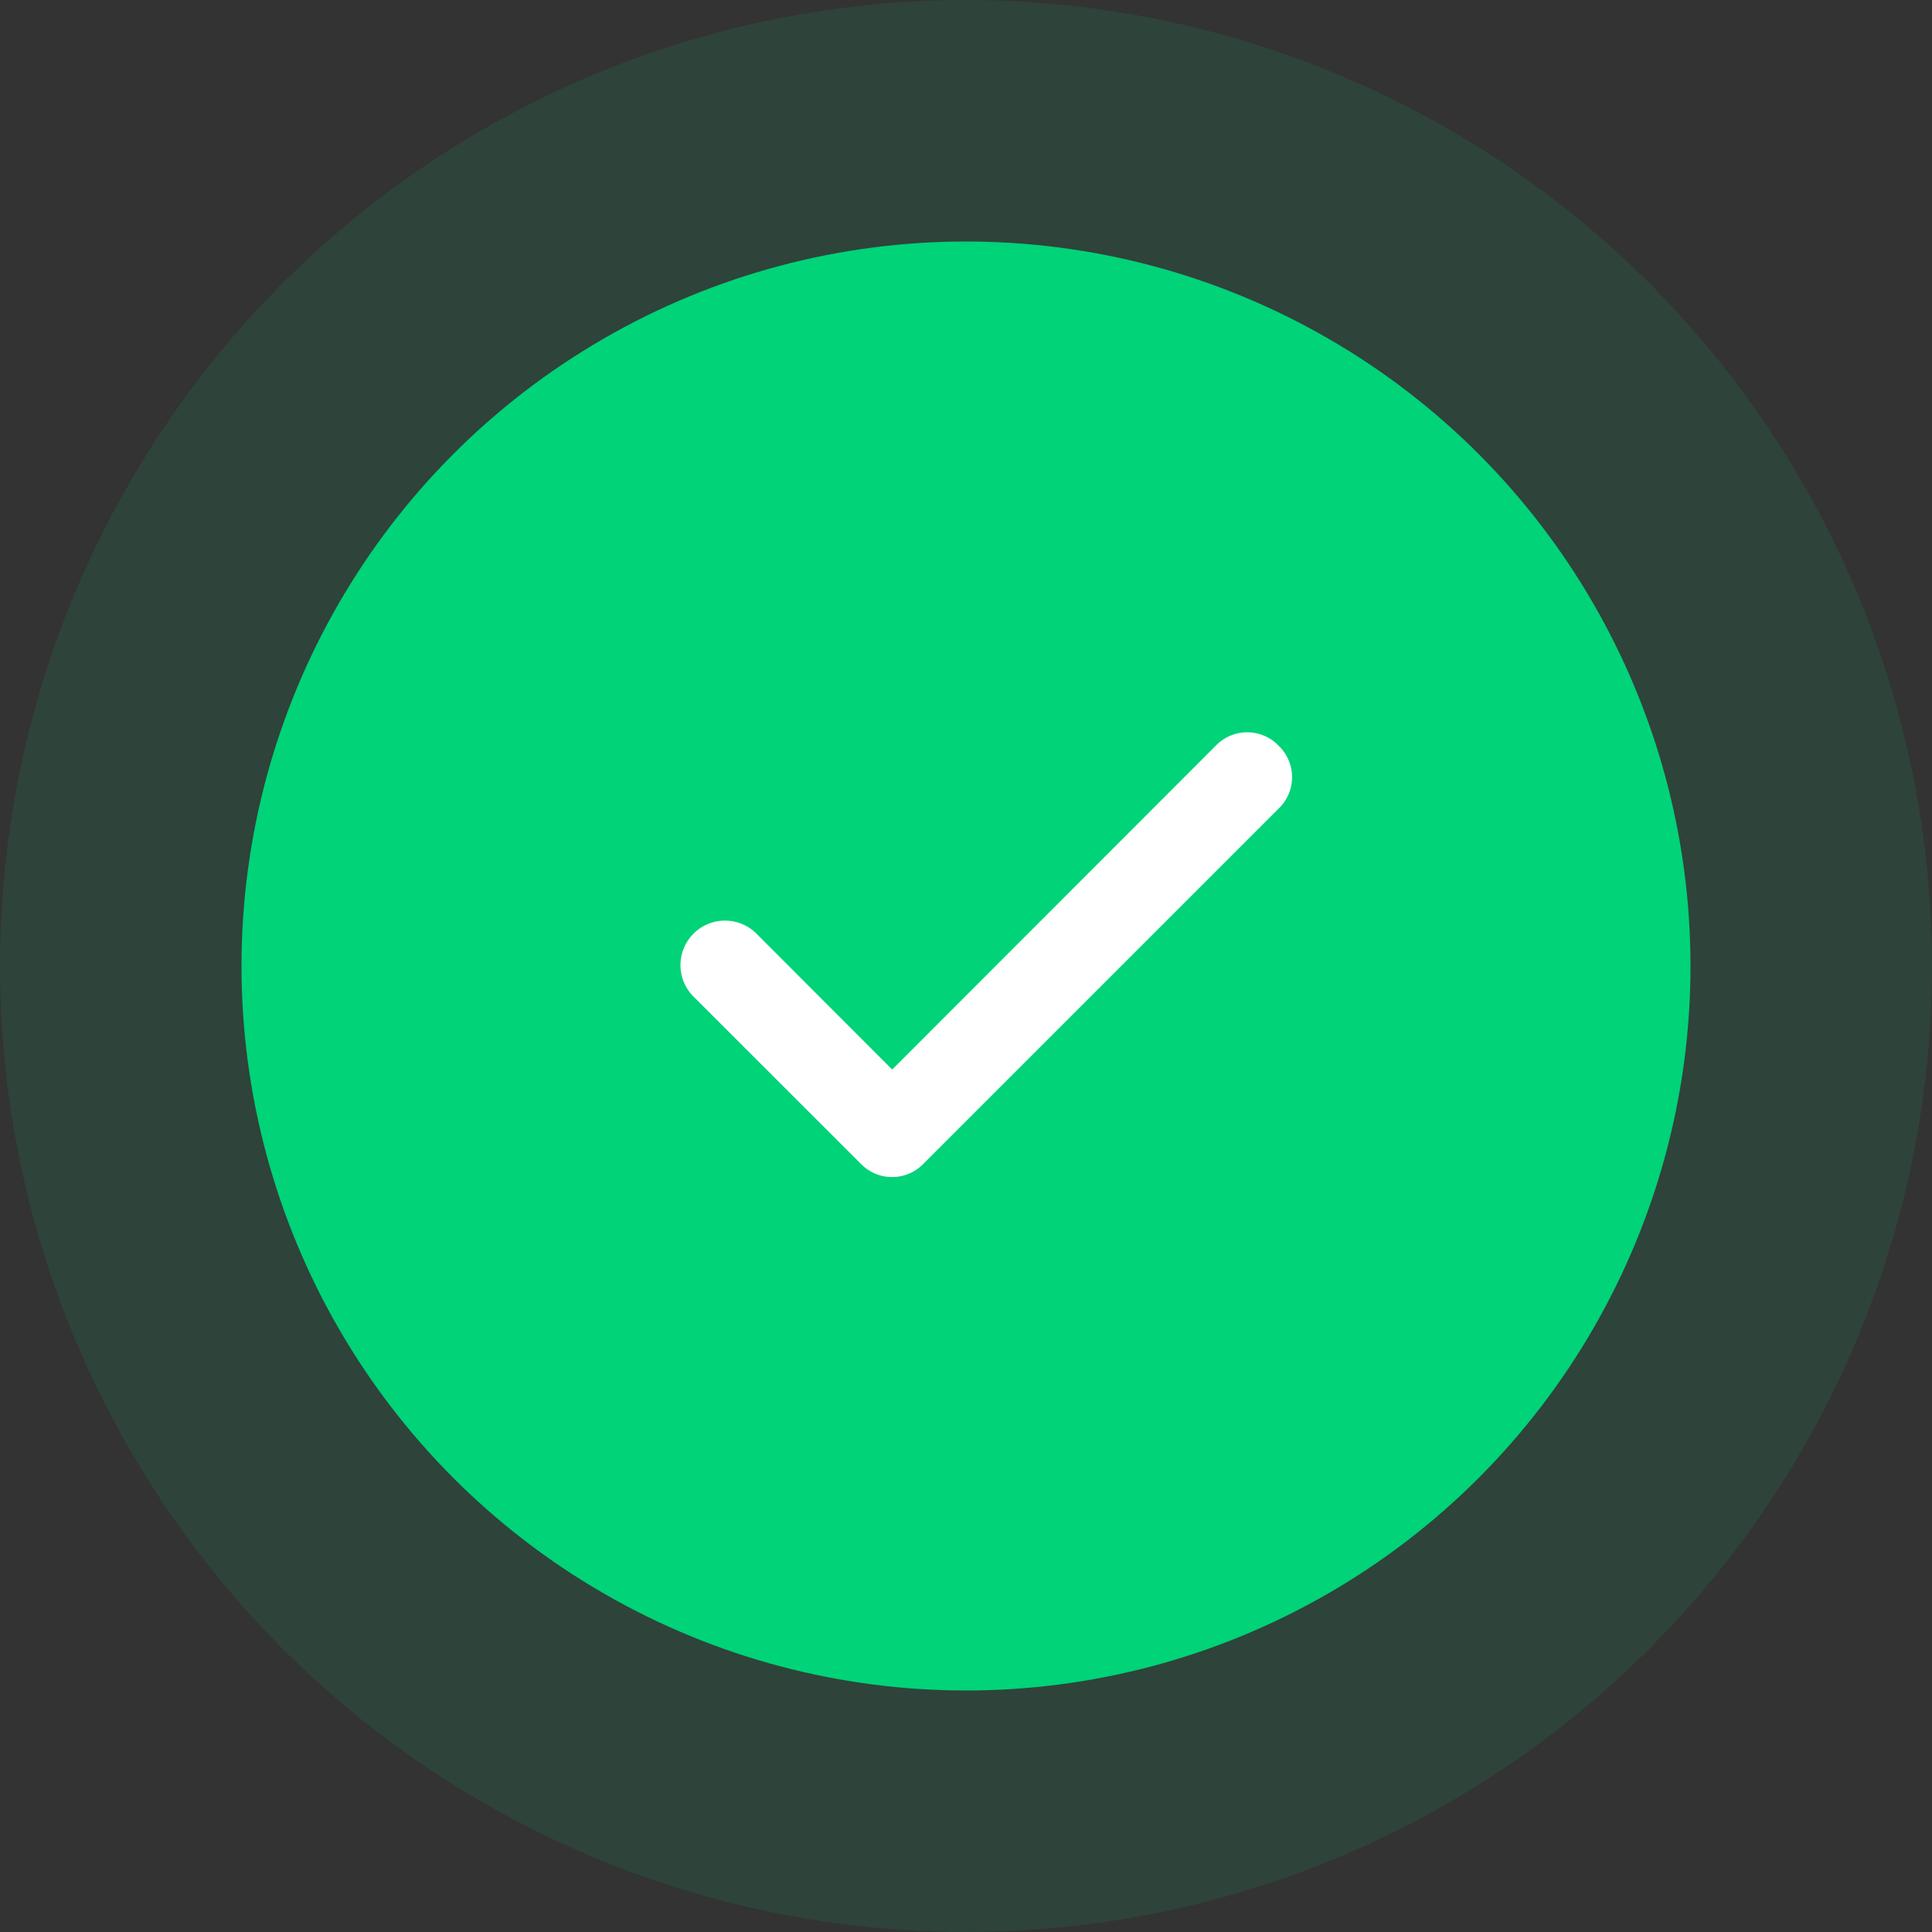 <svg id="Green_Check" data-name="Green Check" xmlns="http://www.w3.org/2000/svg" width="32" height="32" viewBox="0 0 32 32">
  <rect x="0" y="0" width="32" height="32" fill="#333333" stroke="none"/>
  <circle id="Ellipse_412" data-name="Ellipse 412" cx="16" cy="16" r="16" fill="rgba(0,211,120,0.1)"/>
  <circle id="Ellipse_410" data-name="Ellipse 410" cx="12" cy="12" r="12" transform="translate(4 4)" fill="#00d378"/>
  <path id="check" d="M14.874,7.127a.721.721,0,0,0-1.023,0L8.482,12.5,6.226,10.241A.736.736,0,1,0,5.2,11.3L7.97,14.068a.721.721,0,0,0,1.023,0l5.881-5.881a.721.721,0,0,0,0-1.059Z" transform="translate(6.295 5.215)" fill="#fff"/>
</svg>
